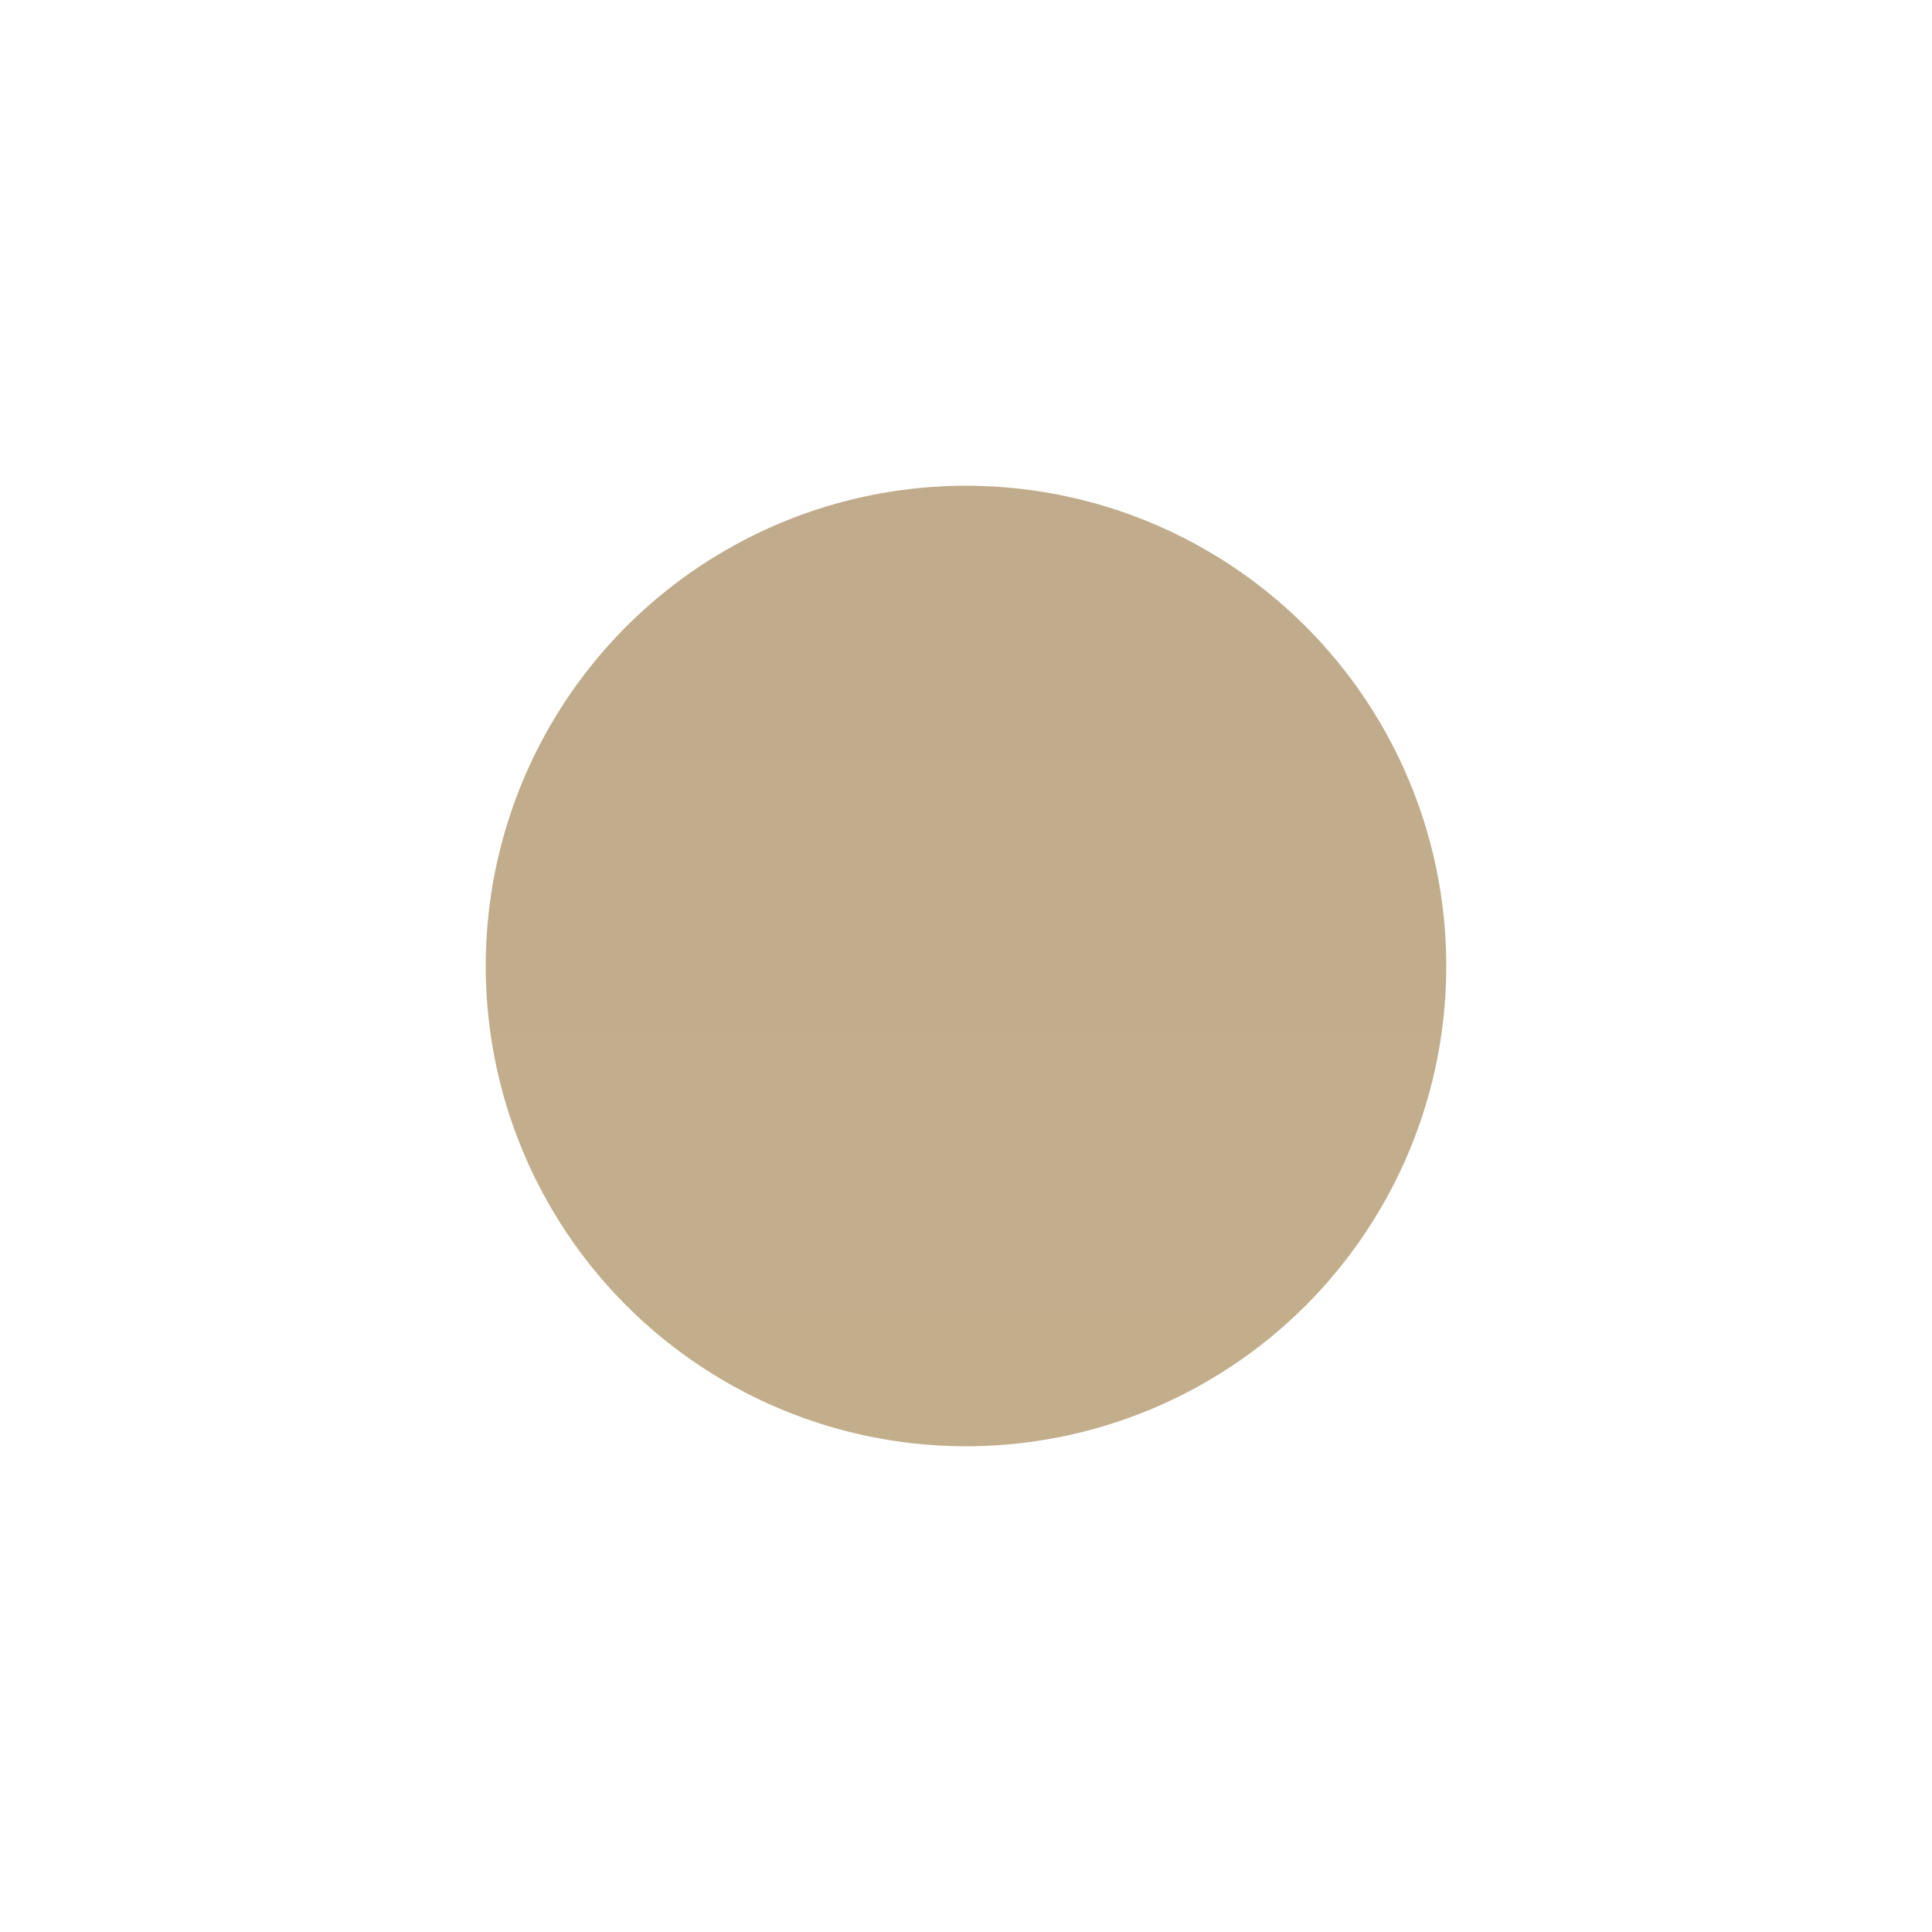<?xml version="1.0" encoding="utf-8"?>
<svg xmlns="http://www.w3.org/2000/svg" fill="none" height="100%" overflow="visible" preserveAspectRatio="none" style="display: block;" viewBox="0 0 1062 1062" width="100%">
<g filter="url(#filter0_f_0_20066)" id="Eclipse">
<circle cx="531" cy="531" fill="url(#paint0_linear_0_20066)" fill-opacity="0.5" r="264"/>
</g>
<defs>
<filter color-interpolation-filters="sRGB" filterUnits="userSpaceOnUse" height="1060.96" id="filter0_f_0_20066" width="1060.96" x="0.518" y="0.518">
<feFlood flood-opacity="0" result="BackgroundImageFix"/>
<feBlend in="SourceGraphic" in2="BackgroundImageFix" mode="normal" result="shape"/>
<feGaussianBlur result="effect1_foregroundBlur_0_20066" stdDeviation="133.241"/>
</filter>
<linearGradient gradientUnits="userSpaceOnUse" id="paint0_linear_0_20066" x1="531" x2="531" y1="267" y2="795">
<stop stop-color="#815919"/>
<stop offset="1" stop-color="#885E1A"/>
</linearGradient>
</defs>
</svg>